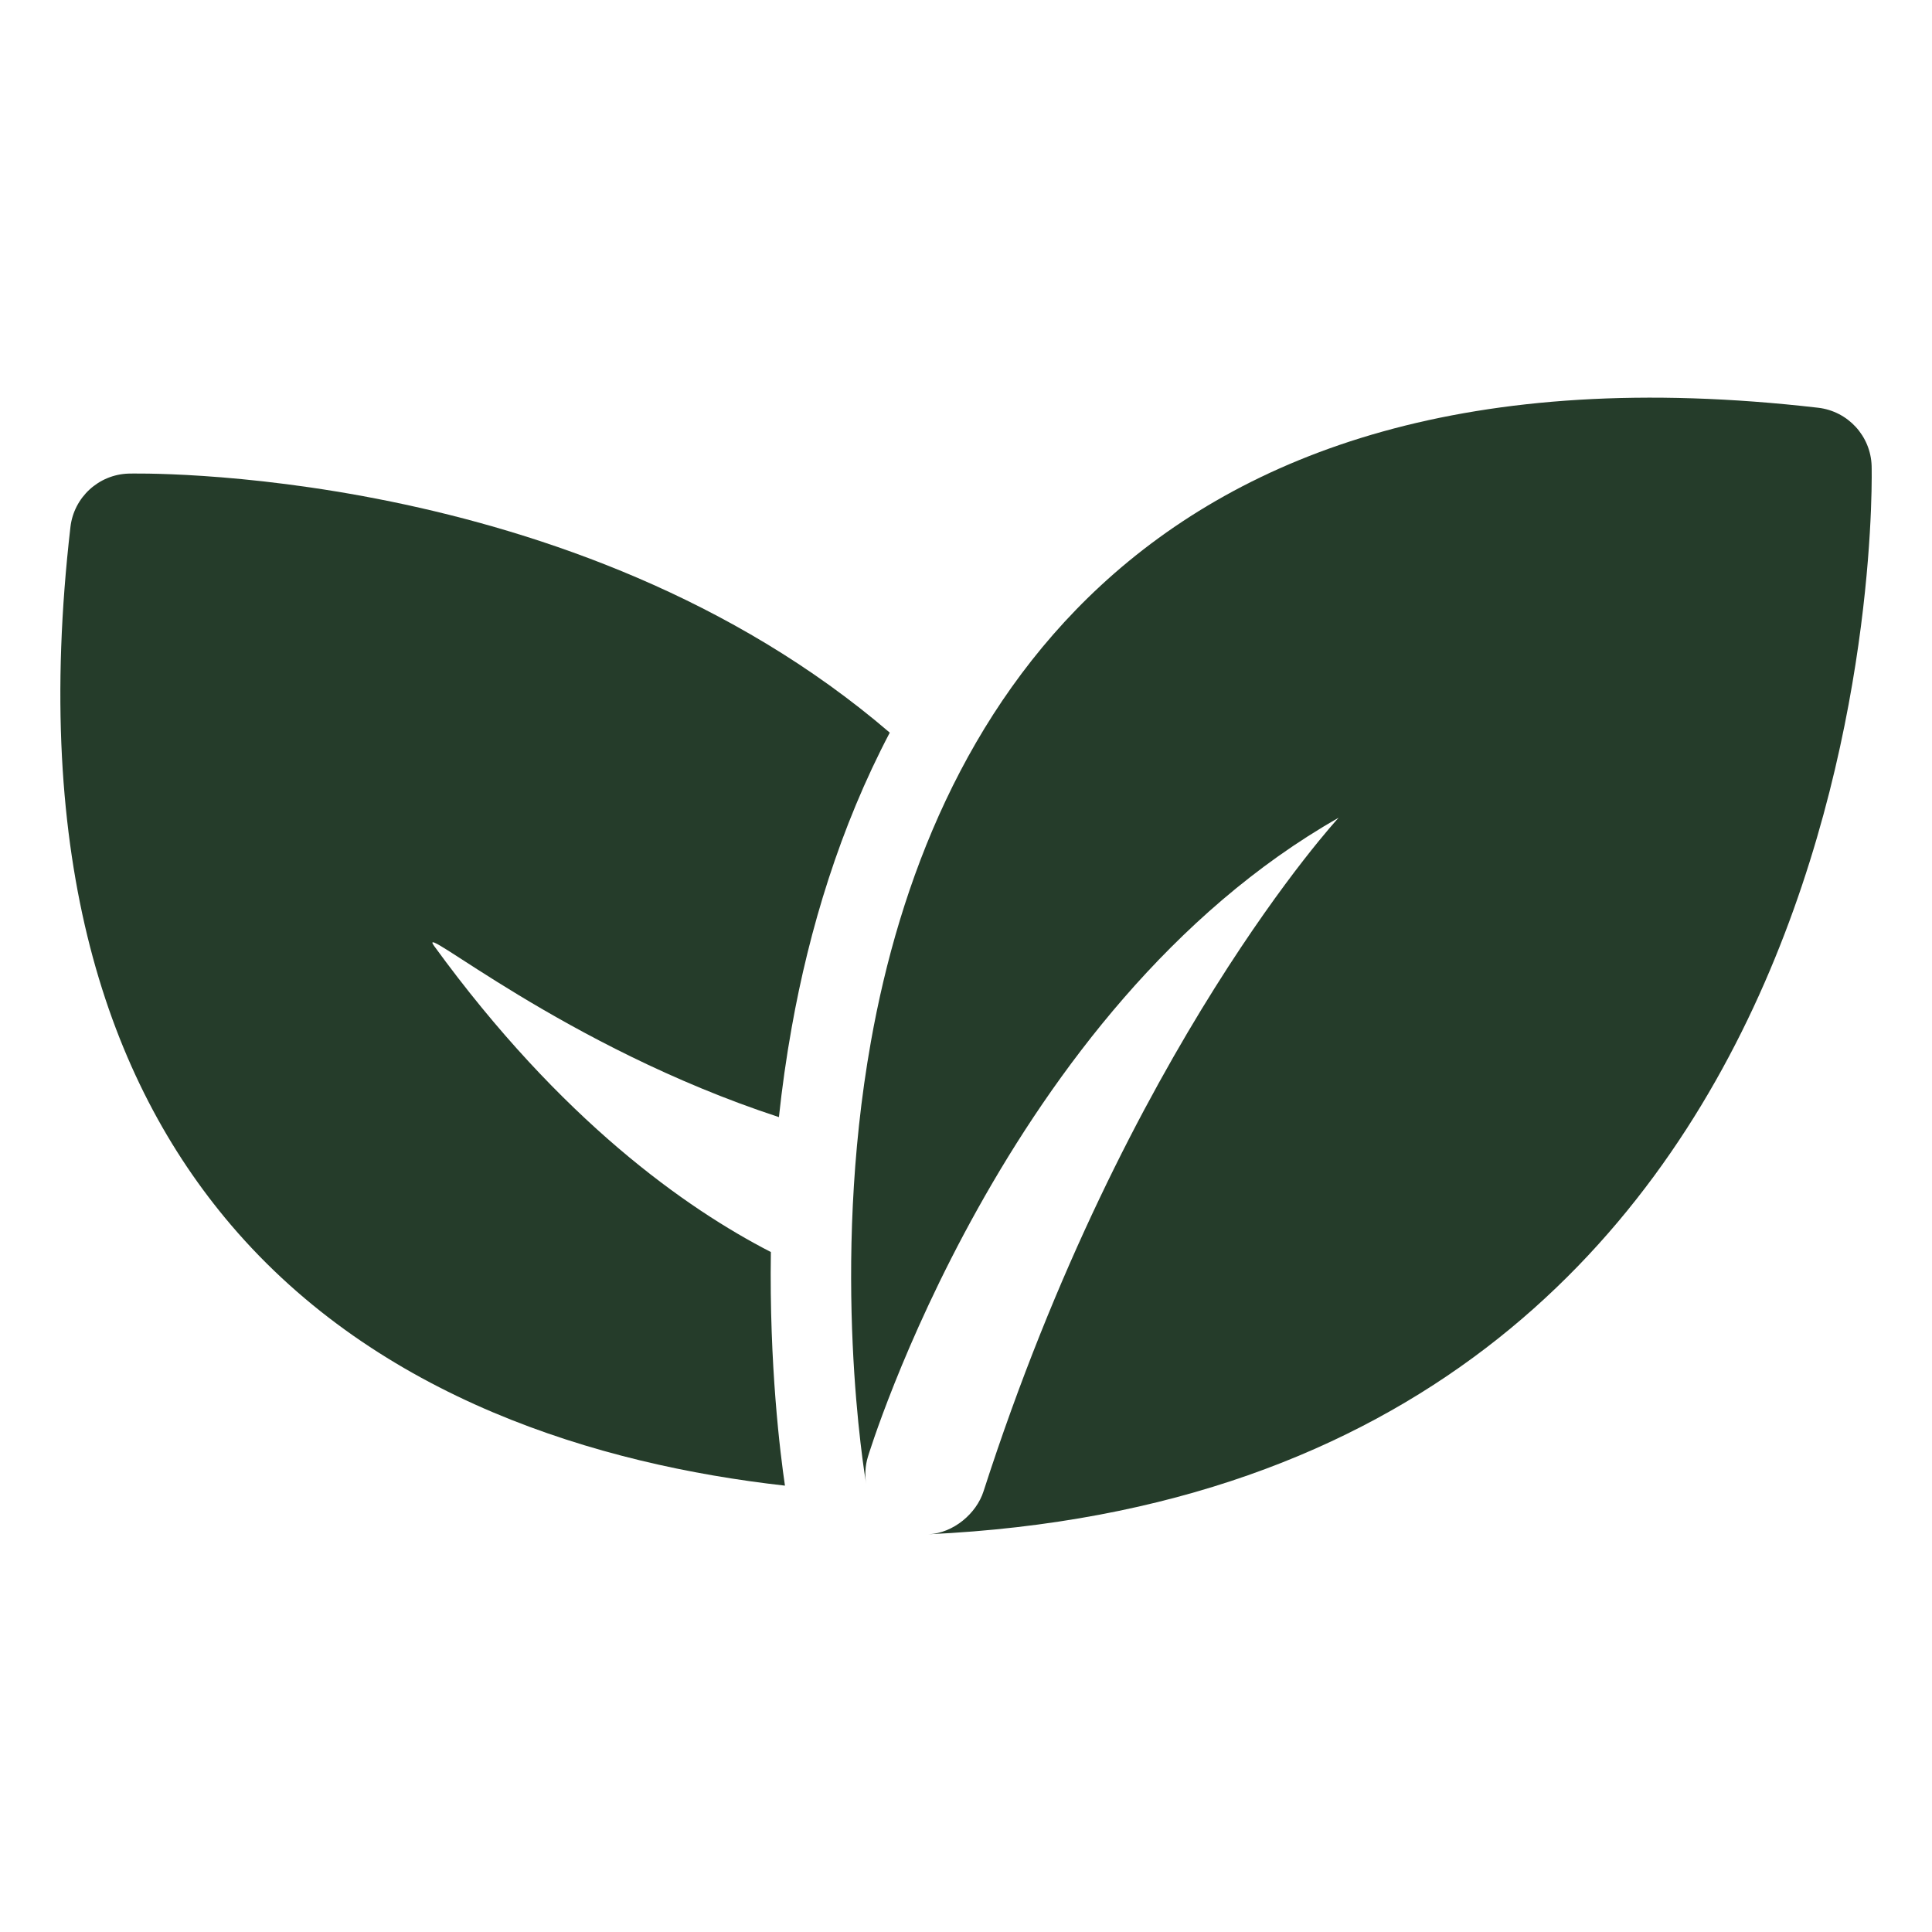 <?xml version="1.0" encoding="UTF-8"?> <svg xmlns="http://www.w3.org/2000/svg" width="301" height="301" viewBox="0 0 301 301" fill="none"><path fill-rule="evenodd" clip-rule="evenodd" d="M134.948 231.208C134.672 229.565 129.367 197.671 135.688 162.266C140.14 137.296 150.387 110.745 171.507 91.218C193.969 70.461 228.898 57.242 283.266 63.526C287.906 64.065 291.456 67.928 291.594 72.593C291.594 72.593 296.046 231.923 144.668 239.034C148.543 238.858 152.13 235.798 153.234 232.336C175.583 163.044 208.555 127.4 208.555 127.4C156.432 157.049 135.224 226.943 135.224 226.943C134.785 228.373 134.722 229.828 134.948 231.208Z" fill="#253C2A"></path><path fill-rule="evenodd" clip-rule="evenodd" d="M120.099 195.063C119.835 212.797 121.566 226.518 122.294 231.459C93.059 228.173 58.933 217.801 35.969 190.824C16.806 168.312 4.966 134.098 10.974 82.113C11.513 77.473 15.376 73.923 20.041 73.785C20.041 73.785 89.434 71.942 138.623 114.144C130.872 128.893 126.081 144.734 123.347 160.059C122.494 164.8 121.842 169.478 121.353 174.043C87.791 163.044 64.589 143.178 67.637 147.38C87.44 174.62 106.993 188.328 120.099 195.063Z" fill="#253C2A"></path></svg> 